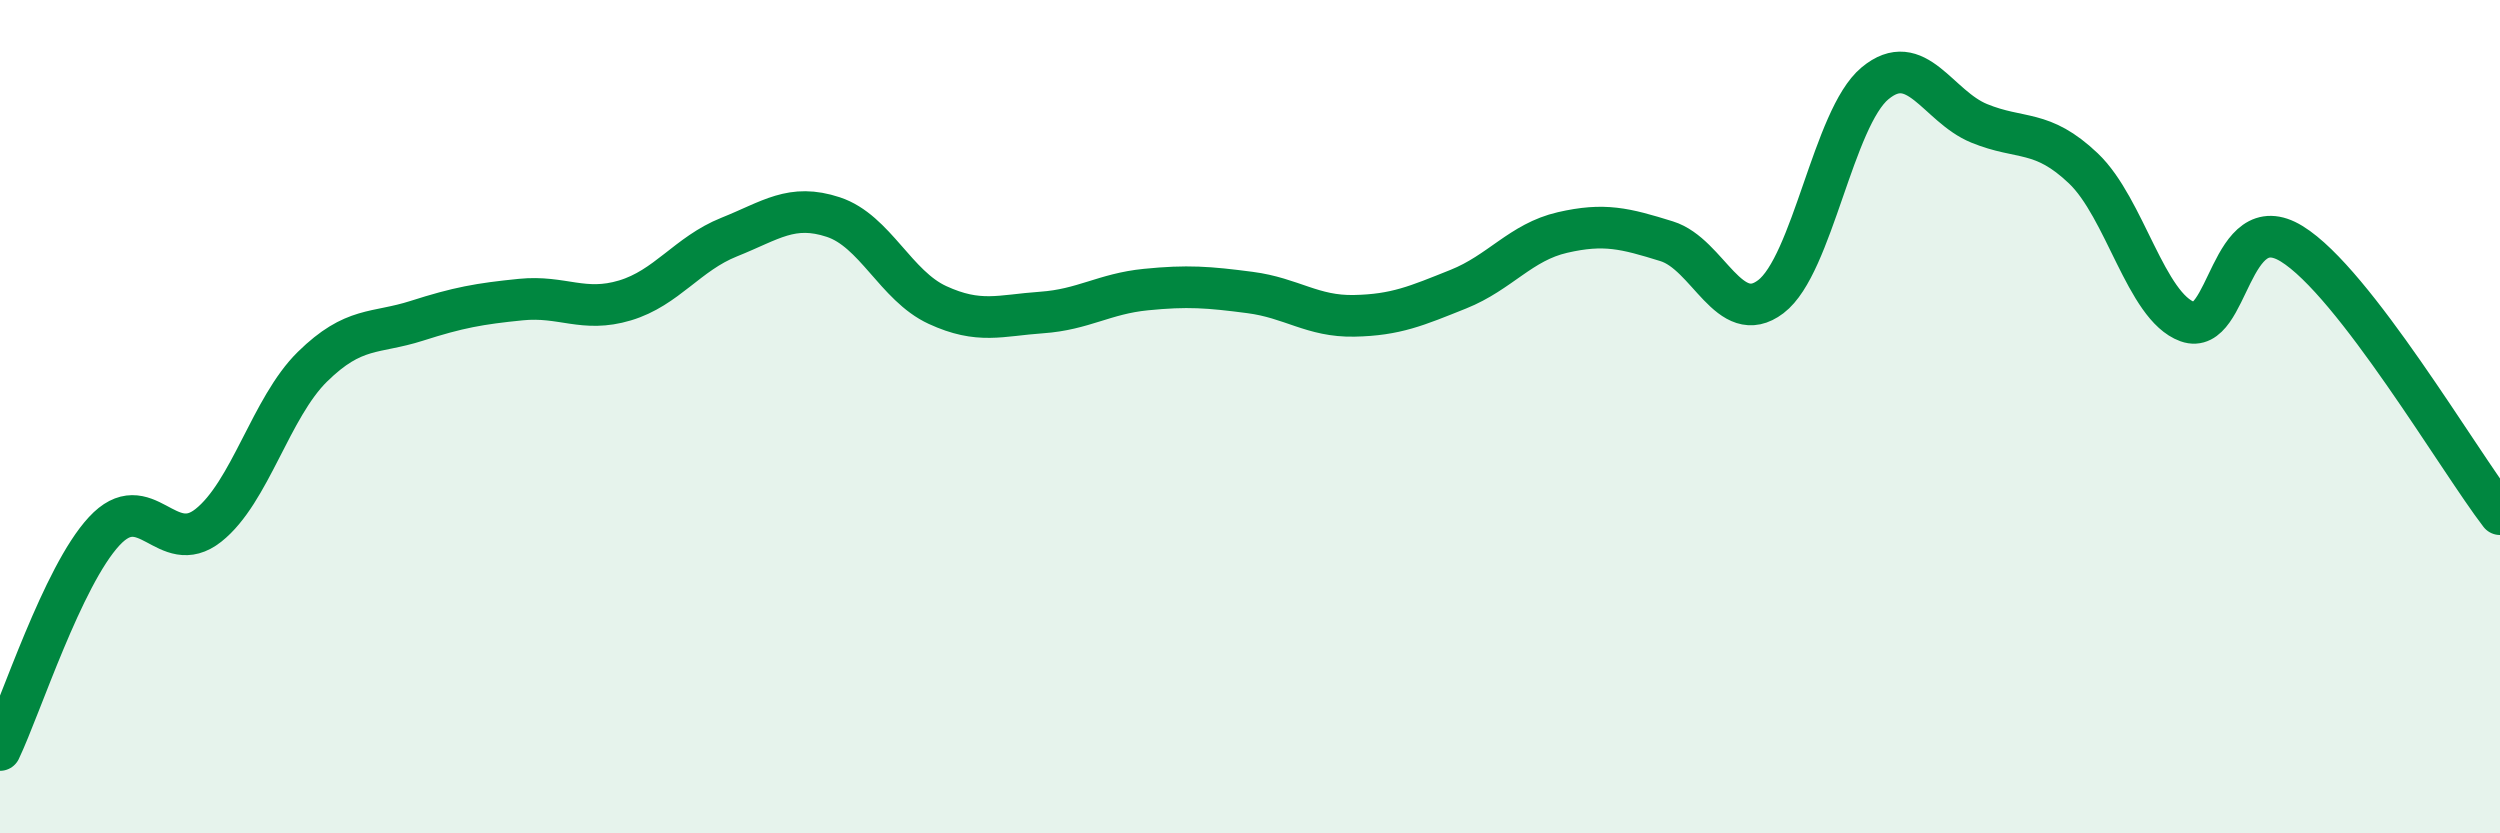 
    <svg width="60" height="20" viewBox="0 0 60 20" xmlns="http://www.w3.org/2000/svg">
      <path
        d="M 0,18 C 0.5,16.95 1.5,13.83 2.5,12.75 C 3.5,11.67 4,13.4 5,12.61 C 6,11.82 6.5,9.78 7.5,8.8 C 8.5,7.82 9,8.02 10,7.7 C 11,7.38 11.5,7.29 12.5,7.19 C 13.5,7.09 14,7.51 15,7.21 C 16,6.91 16.5,6.09 17.5,5.69 C 18.5,5.29 19,4.88 20,5.21 C 21,5.54 21.5,6.86 22.5,7.32 C 23.5,7.78 24,7.57 25,7.5 C 26,7.43 26.5,7.05 27.5,6.95 C 28.5,6.85 29,6.89 30,7.02 C 31,7.15 31.5,7.6 32.5,7.58 C 33.5,7.56 34,7.34 35,6.94 C 36,6.54 36.5,5.81 37.5,5.58 C 38.5,5.35 39,5.48 40,5.79 C 41,6.1 41.5,7.88 42.5,7.12 C 43.5,6.36 44,2.83 45,2 C 46,1.17 46.5,2.55 47.5,2.96 C 48.5,3.37 49,3.09 50,4.04 C 51,4.99 51.5,7.36 52.5,7.72 C 53.5,8.08 53.5,4.93 55,5.85 C 56.5,6.77 59,11.04 60,12.34L60 20L0 20Z"
        fill="#008740"
        opacity="0.1"
        stroke-linecap="round"
        stroke-linejoin="round"
      />
      <path
        d="M 0,18 C 0.5,16.95 1.5,13.83 2.5,12.75 C 3.5,11.67 4,13.4 5,12.61 C 6,11.82 6.5,9.78 7.5,8.8 C 8.5,7.82 9,8.02 10,7.7 C 11,7.38 11.5,7.29 12.5,7.19 C 13.5,7.09 14,7.51 15,7.21 C 16,6.91 16.5,6.09 17.5,5.69 C 18.5,5.29 19,4.88 20,5.21 C 21,5.54 21.5,6.86 22.5,7.32 C 23.5,7.78 24,7.57 25,7.5 C 26,7.43 26.5,7.05 27.5,6.95 C 28.5,6.85 29,6.89 30,7.02 C 31,7.15 31.5,7.6 32.5,7.58 C 33.5,7.56 34,7.34 35,6.94 C 36,6.54 36.5,5.81 37.5,5.58 C 38.5,5.35 39,5.48 40,5.79 C 41,6.1 41.5,7.88 42.5,7.12 C 43.5,6.36 44,2.83 45,2 C 46,1.17 46.5,2.55 47.5,2.96 C 48.5,3.37 49,3.09 50,4.04 C 51,4.99 51.5,7.36 52.5,7.72 C 53.5,8.08 53.5,4.93 55,5.85 C 56.5,6.77 59,11.04 60,12.34"
        stroke="#008740"
        stroke-width="1"
        fill="none"
        stroke-linecap="round"
        stroke-linejoin="round"
      />
    </svg>
  